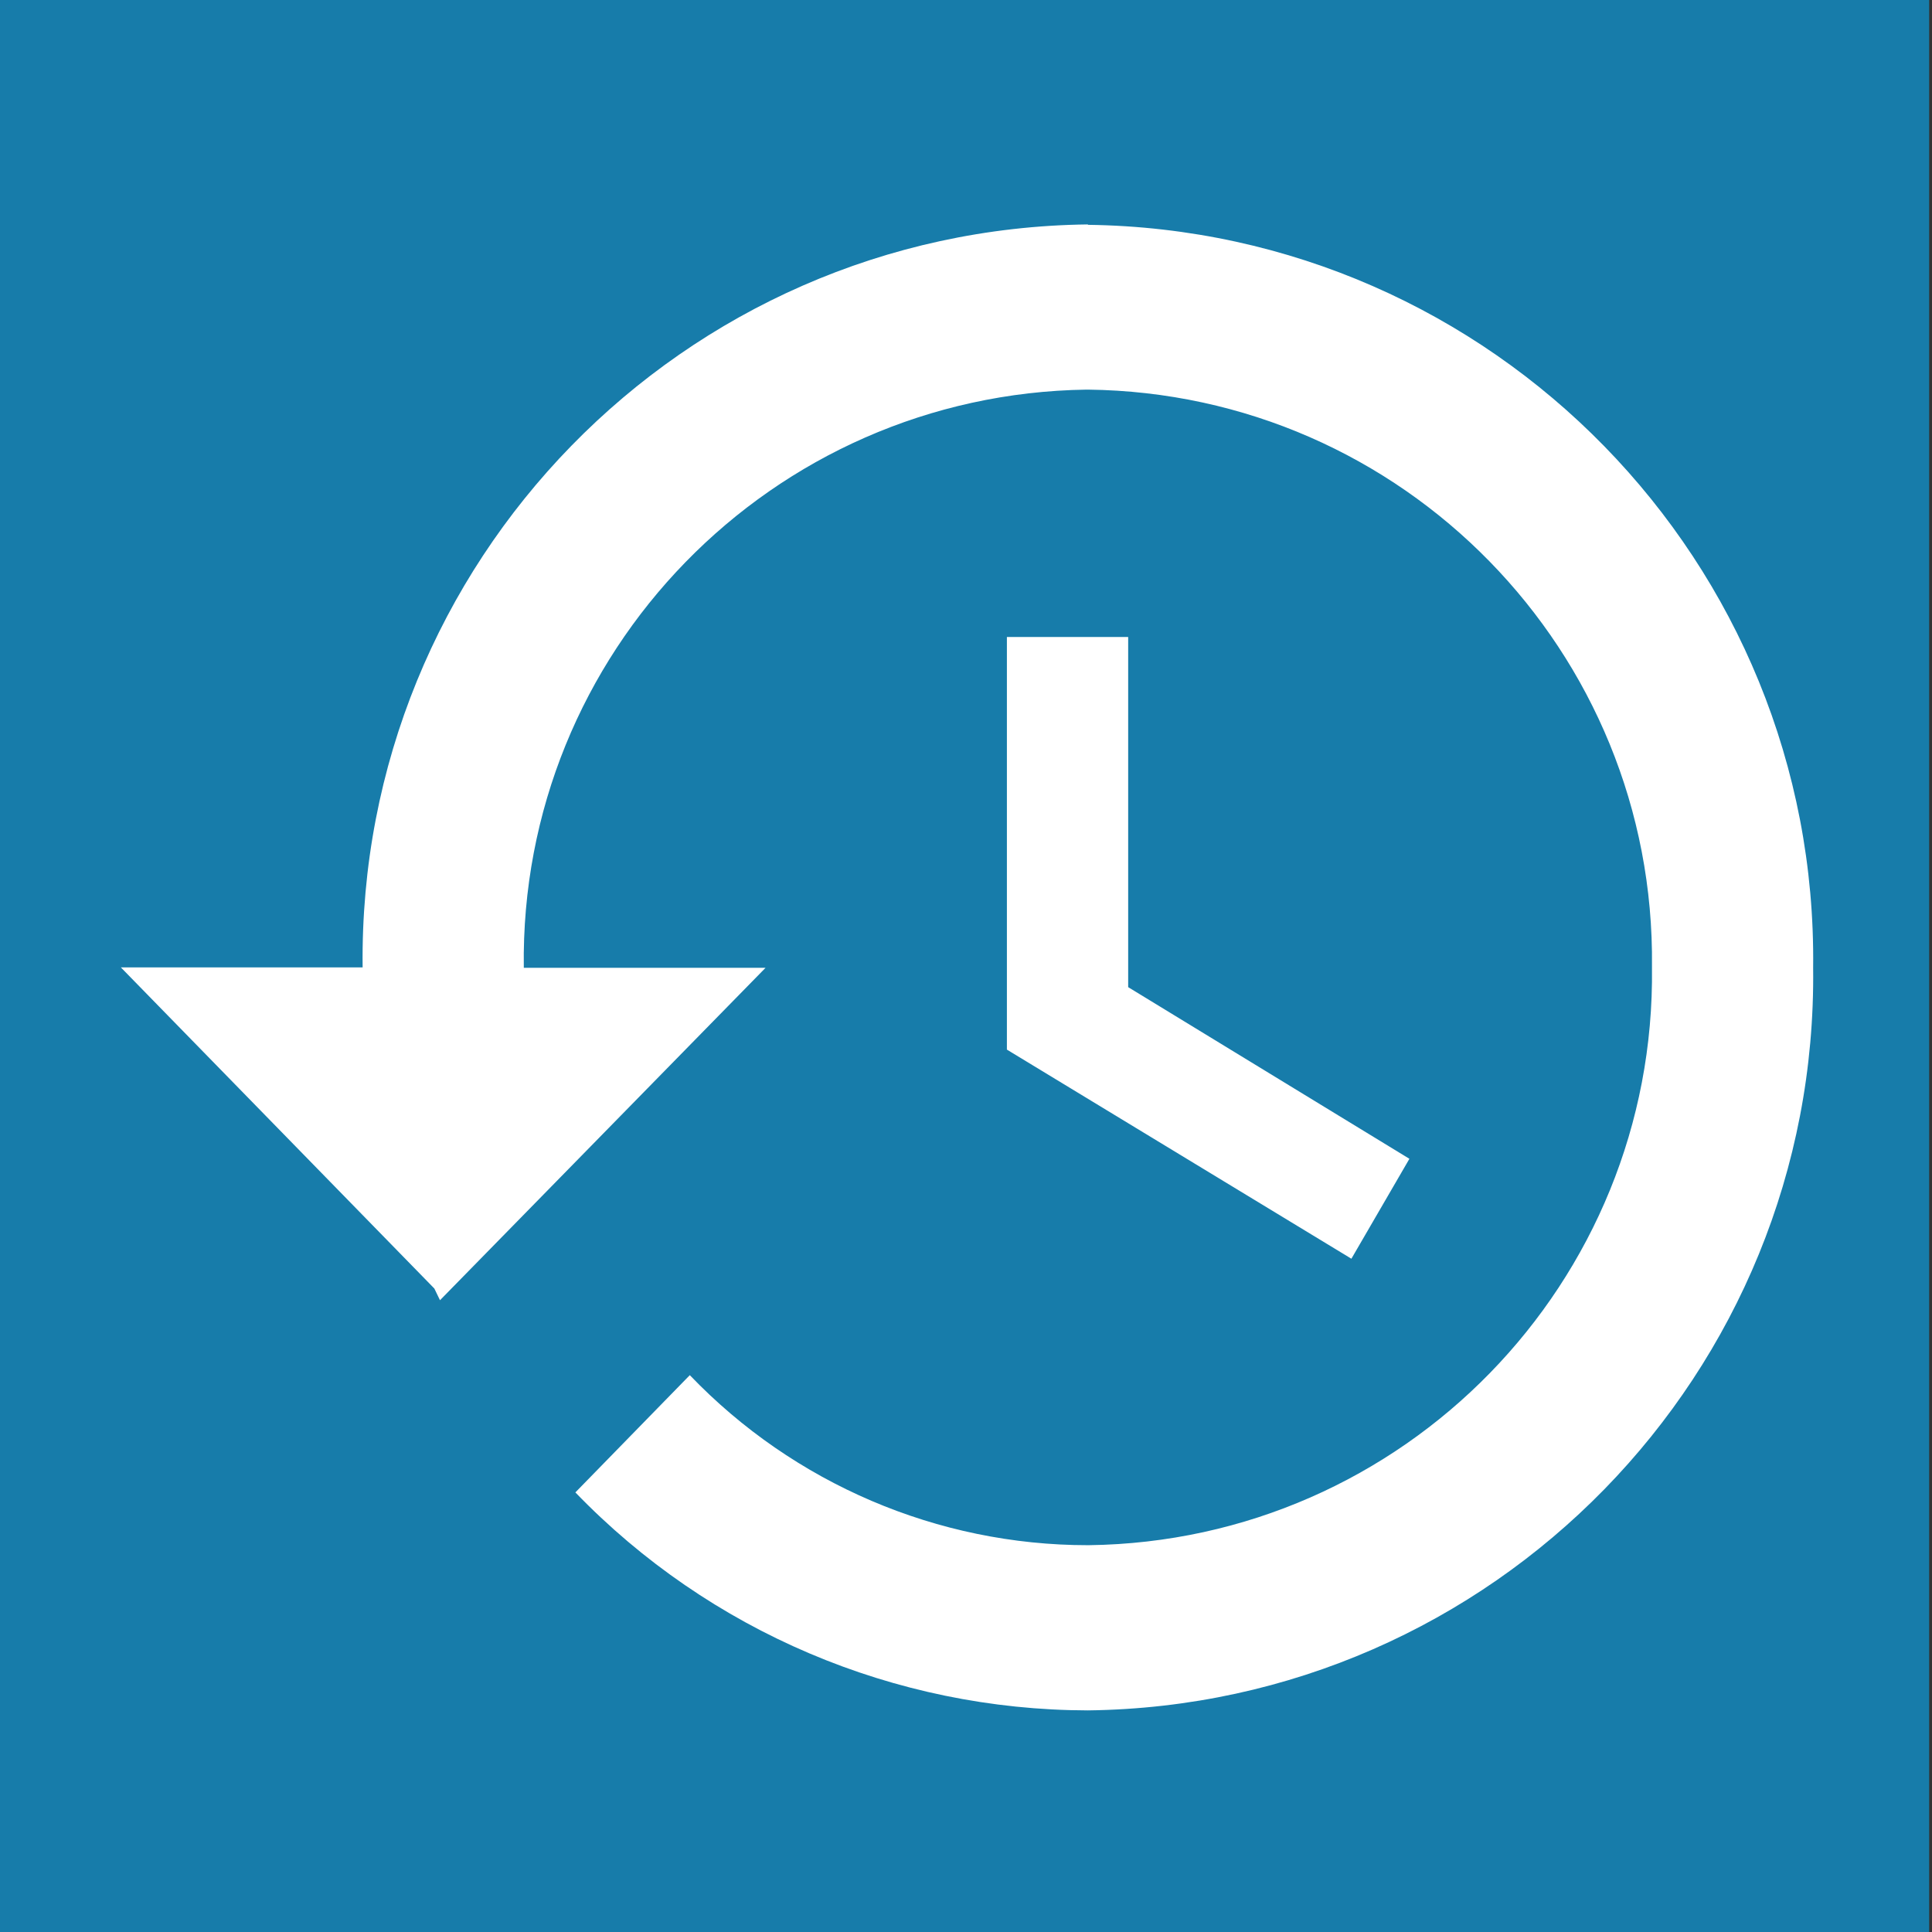<?xml version="1.0" encoding="UTF-8"?>
<svg id="Calque_1" data-name="Calque 1" xmlns="http://www.w3.org/2000/svg" viewBox="0 0 47.95 47.95">
  <rect x="0" y="0" width="47.95" height="47.95" fill="#333333" stroke="none"/>
  <rect x="-.12" width="48" height="48" style="fill: #177caa;"/>
  <g>
    <path d="M27,5.57c-10.06,.12-18.12,8.38-18,18.44H3l7.78,7.97,.14,.29,8.08-8.25h-6c-.11-7.82,6.15-14.24,13.97-14.35,0,0,.02,0,.03,0,7.82,.09,14.09,6.5,14,14.32,0,0,0,.01,0,.02,.1,7.82-6.16,14.24-13.98,14.34,0,0-.01,0-.02,0-3.73,0-7.3-1.53-9.88-4.22l-2.84,2.91c3.33,3.45,7.92,5.4,12.72,5.41,10.06-.12,18.12-8.37,18-18.43,.12-10.06-7.94-18.31-18-18.44Z" style="fill: #fff;"/>
    <polygon points="24.99 15.81 24.99 26.05 33.54 31.24 34.98 28.76 28 24.5 28 15.81 24.99 15.81" style="fill: #fff;"/>
  </g>
</svg>